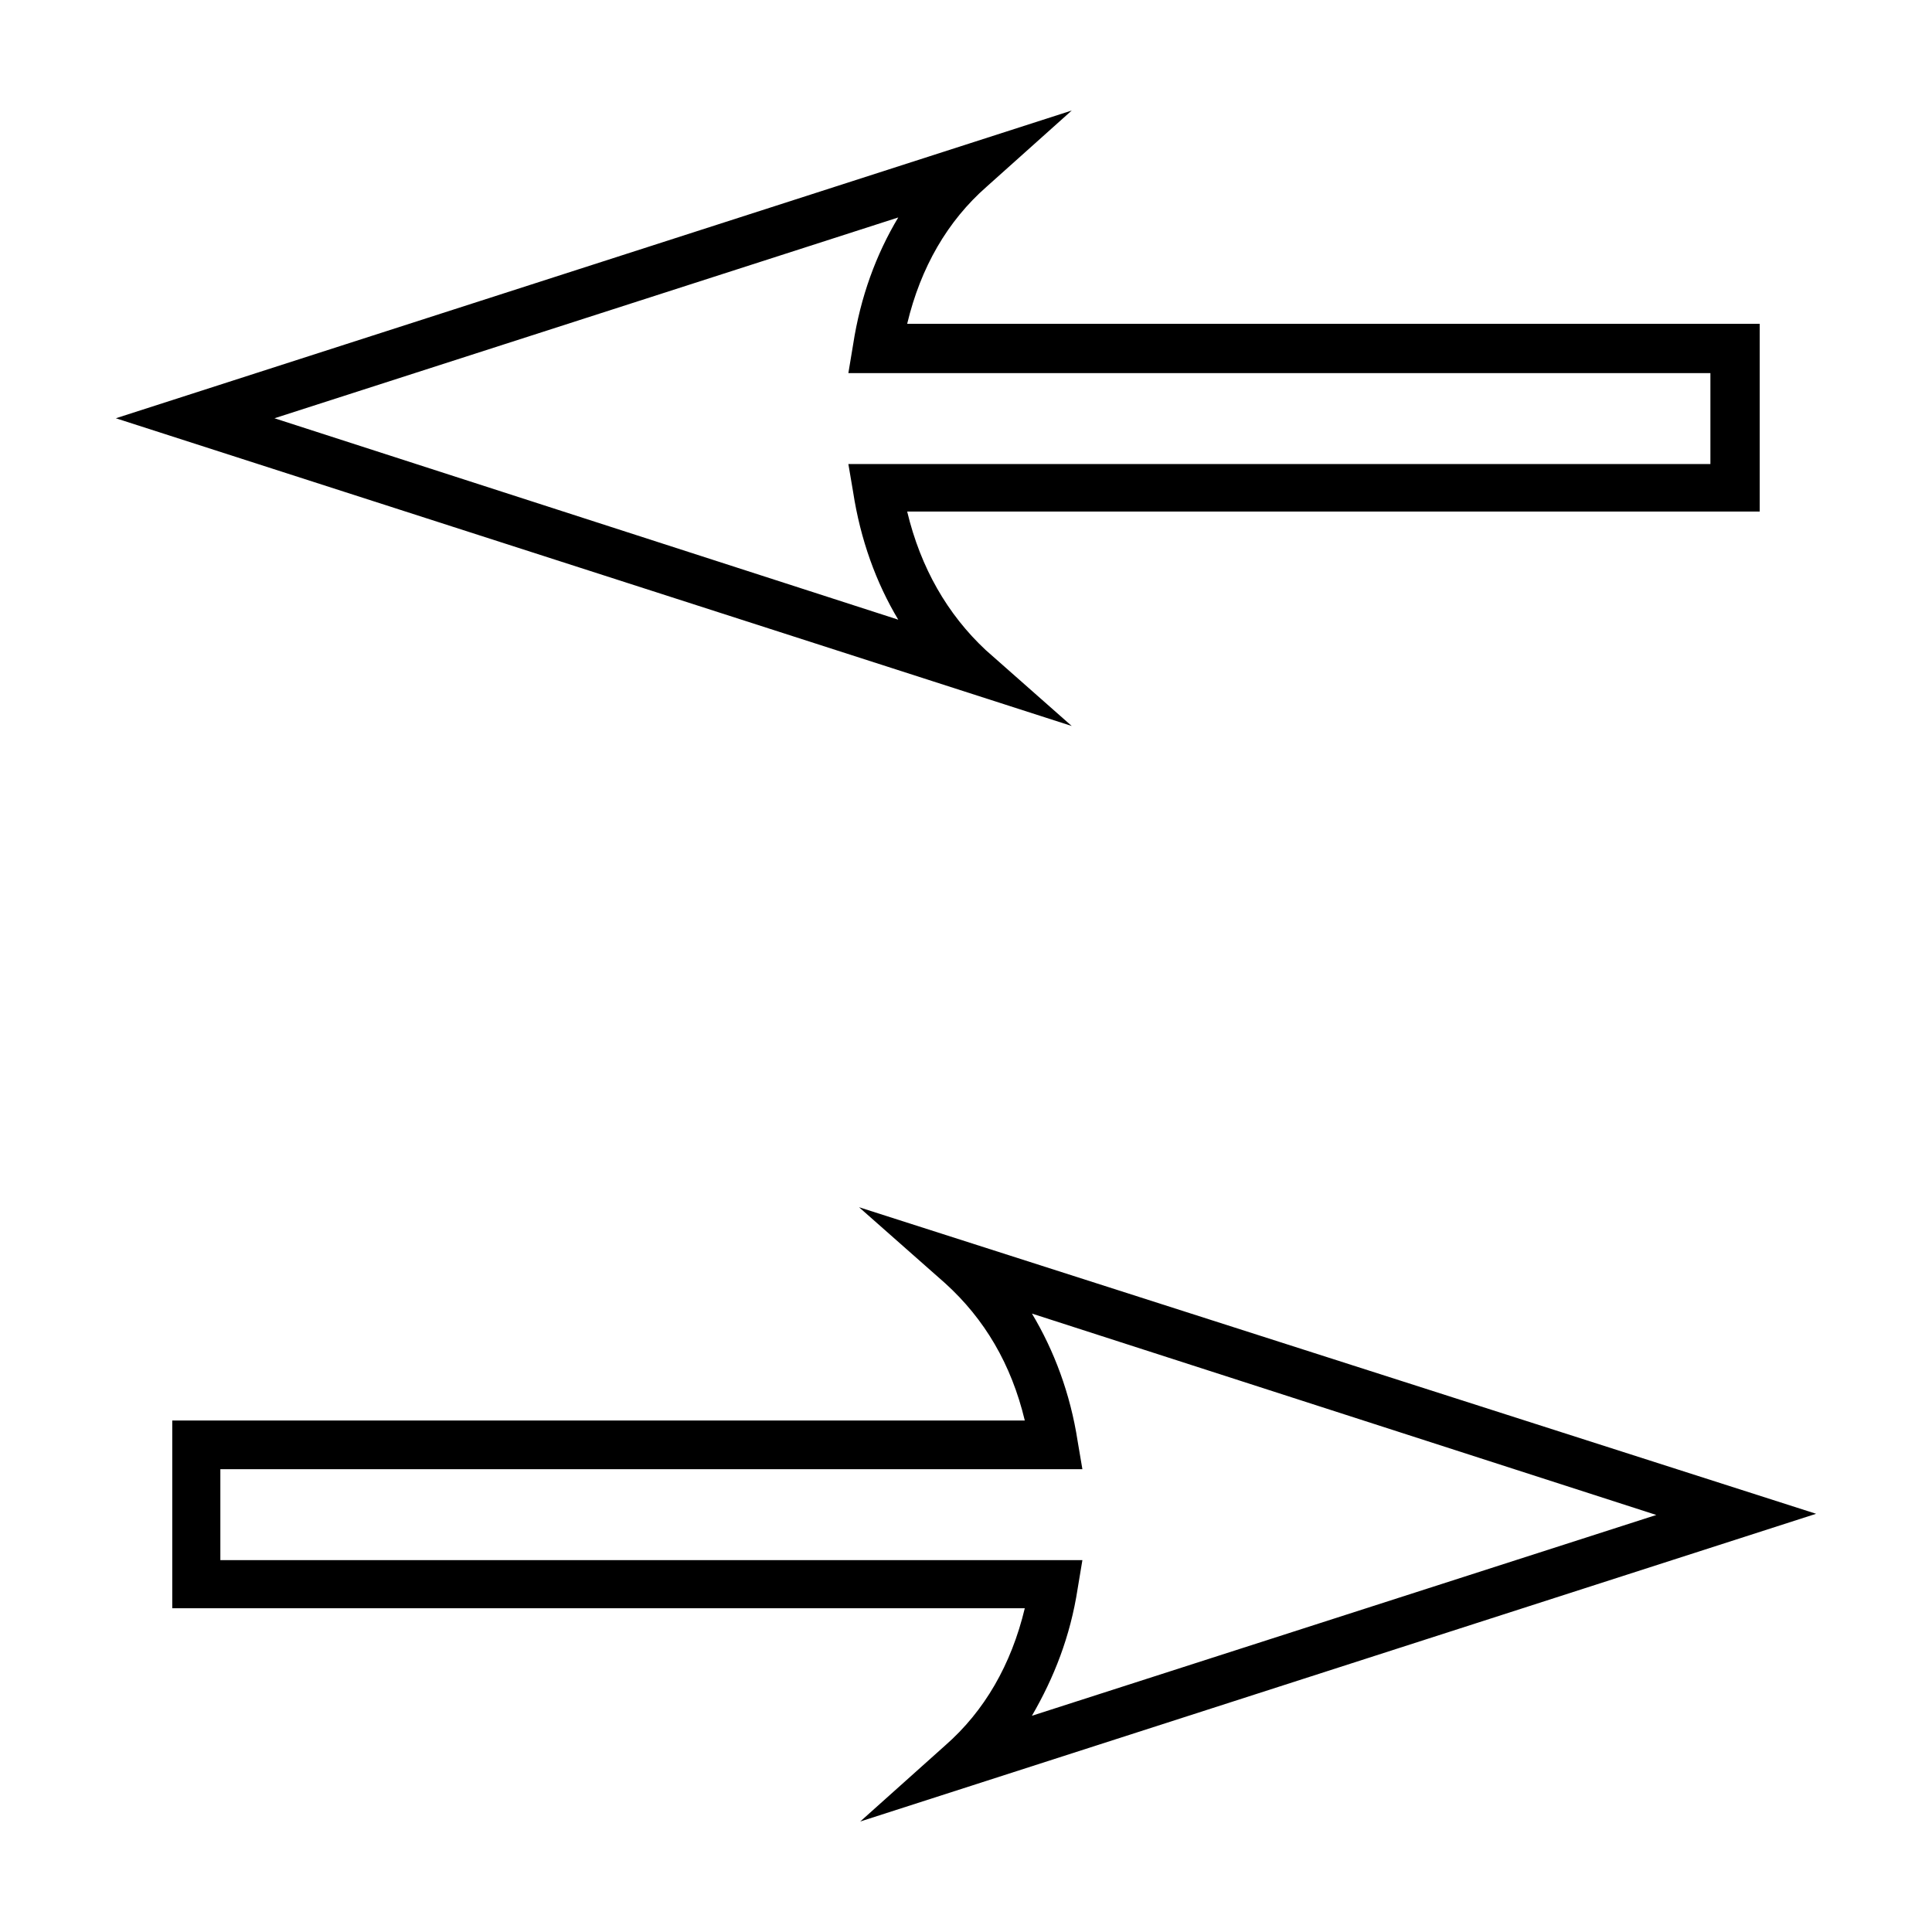 <?xml version="1.0" encoding="UTF-8"?>
<!-- Uploaded to: SVG Find, www.svgrepo.com, Generator: SVG Find Mixer Tools -->
<svg fill="#000000" width="800px" height="800px" version="1.1" viewBox="144 144 512 512" xmlns="http://www.w3.org/2000/svg">
 <path d="m428.02 173.29-253.32 81.555 253.32 81.551-22.828-20.152c-10.078-9.426-17.207-21.73-20.781-36.684h225.93v-49.75h-225.93c3.574-14.949 10.695-27.266 21.094-36.367zm-45.973 28.34c-5.852 9.75-10.016 21.016-11.965 33.691l-1.258 7.559h228.45v24.09h-228.45l1.258 7.398c1.949 12.676 6.113 24.098 11.965 33.852l-165.31-53.375zm-10.391 262.3 22.828 20.152c10.402 9.426 17.523 21.418 21.098 36.367h-225.93v49.75h225.93c-3.578 14.953-10.695 27.27-21.098 36.367l-22.516 20.152 253.32-81.551-253.64-81.242zm45.812 28.18 165.47 53.371-165.47 53.215c5.852-10.078 10.172-21.016 12.121-33.691l1.258-7.559h-228.45v-24.09h228.45l-1.254-7.398c-1.949-12.676-6.273-24.098-12.121-33.852z"/>
</svg>